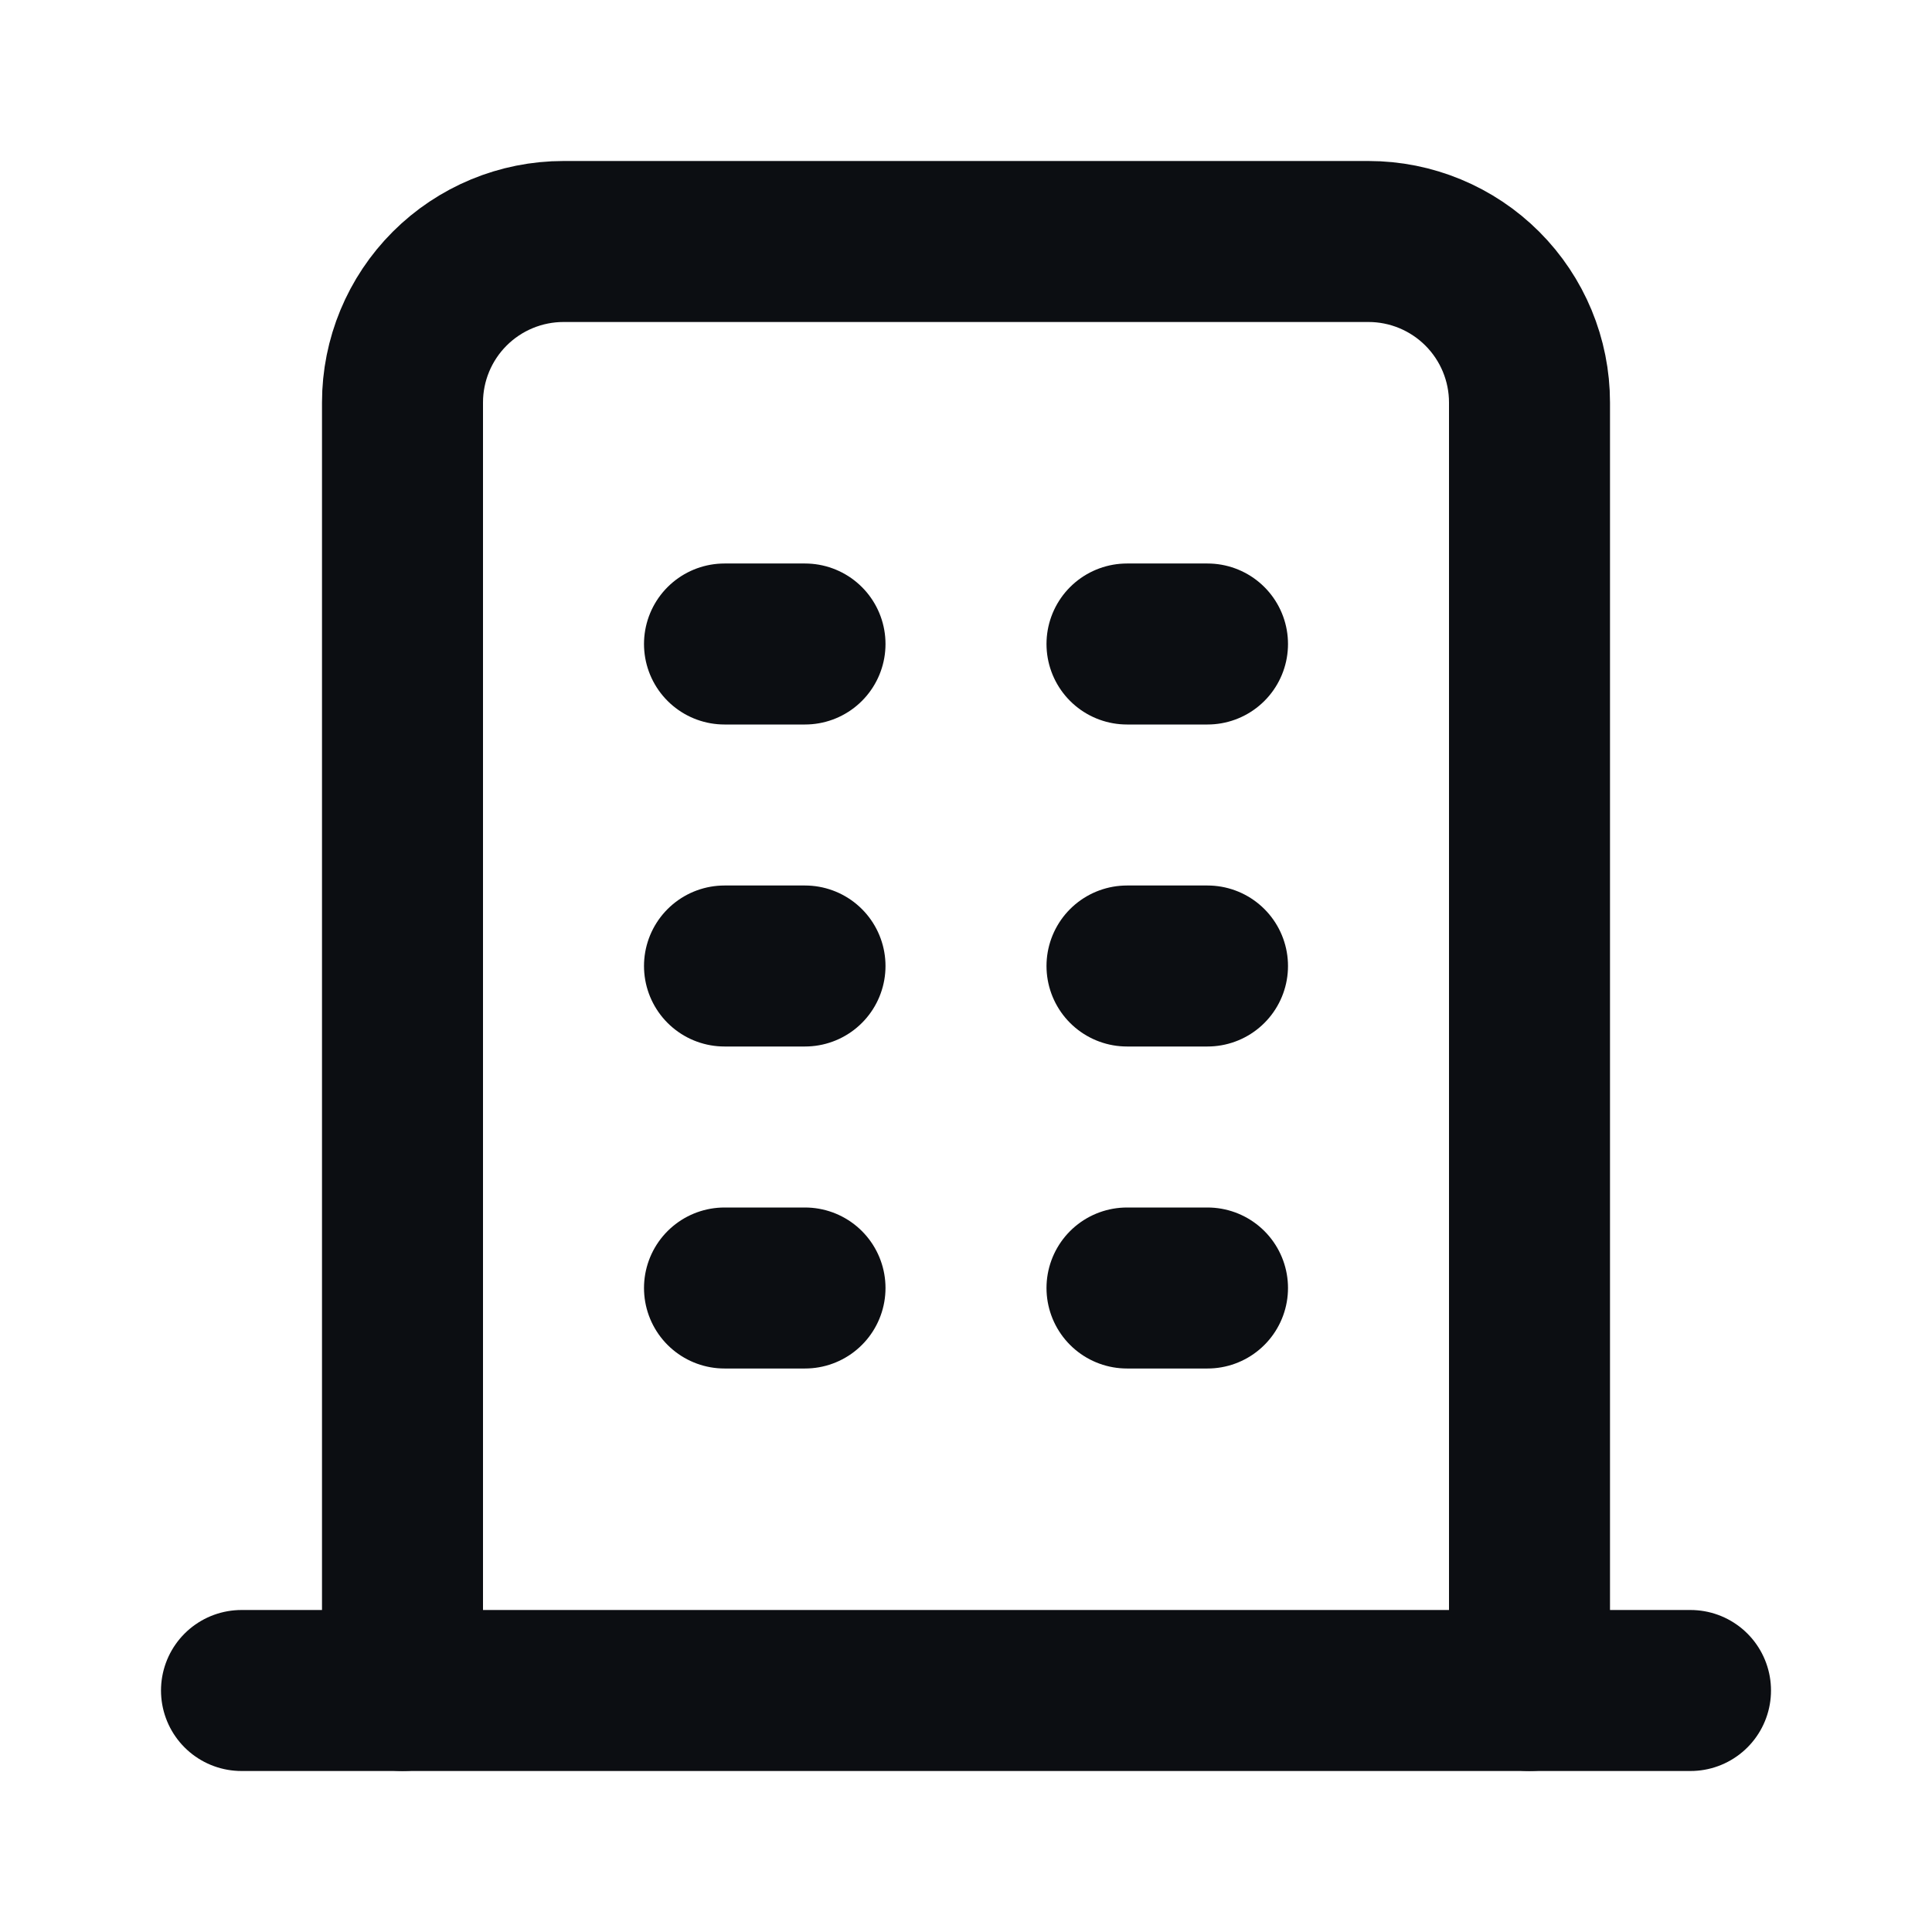 <svg width="24" height="24" viewBox="0 0 24 24" fill="none" xmlns="http://www.w3.org/2000/svg">
<g clip-path="url(#clip0_2191_744)">
<path d="M3 21H21" stroke="#0C0E12" stroke-width="2" stroke-linecap="round" stroke-linejoin="round"/>
<path d="M9 8H10" stroke="#0C0E12" stroke-width="2" stroke-linecap="round" stroke-linejoin="round"/>
<path d="M9 12H10" stroke="#0C0E12" stroke-width="2" stroke-linecap="round" stroke-linejoin="round"/>
<path d="M9 16H10" stroke="#0C0E12" stroke-width="2" stroke-linecap="round" stroke-linejoin="round"/>
<path d="M14 8H15" stroke="#0C0E12" stroke-width="2" stroke-linecap="round" stroke-linejoin="round"/>
<path d="M14 12H15" stroke="#0C0E12" stroke-width="2" stroke-linecap="round" stroke-linejoin="round"/>
<path d="M14 16H15" stroke="#0C0E12" stroke-width="2" stroke-linecap="round" stroke-linejoin="round"/>
<path d="M5 21V5C5 4.47 5.211 3.961 5.586 3.586C5.961 3.211 6.47 3 7 3H17C17.53 3 18.039 3.211 18.414 3.586C18.789 3.961 19 4.47 19 5V21" stroke="#0C0E12" stroke-width="2" stroke-linecap="round" stroke-linejoin="round"/>
</g>
<defs>
<clipPath id="clip0_2191_744">
<rect width="24" height="24" fill="white"/>
</clipPath>
</defs>
</svg>
